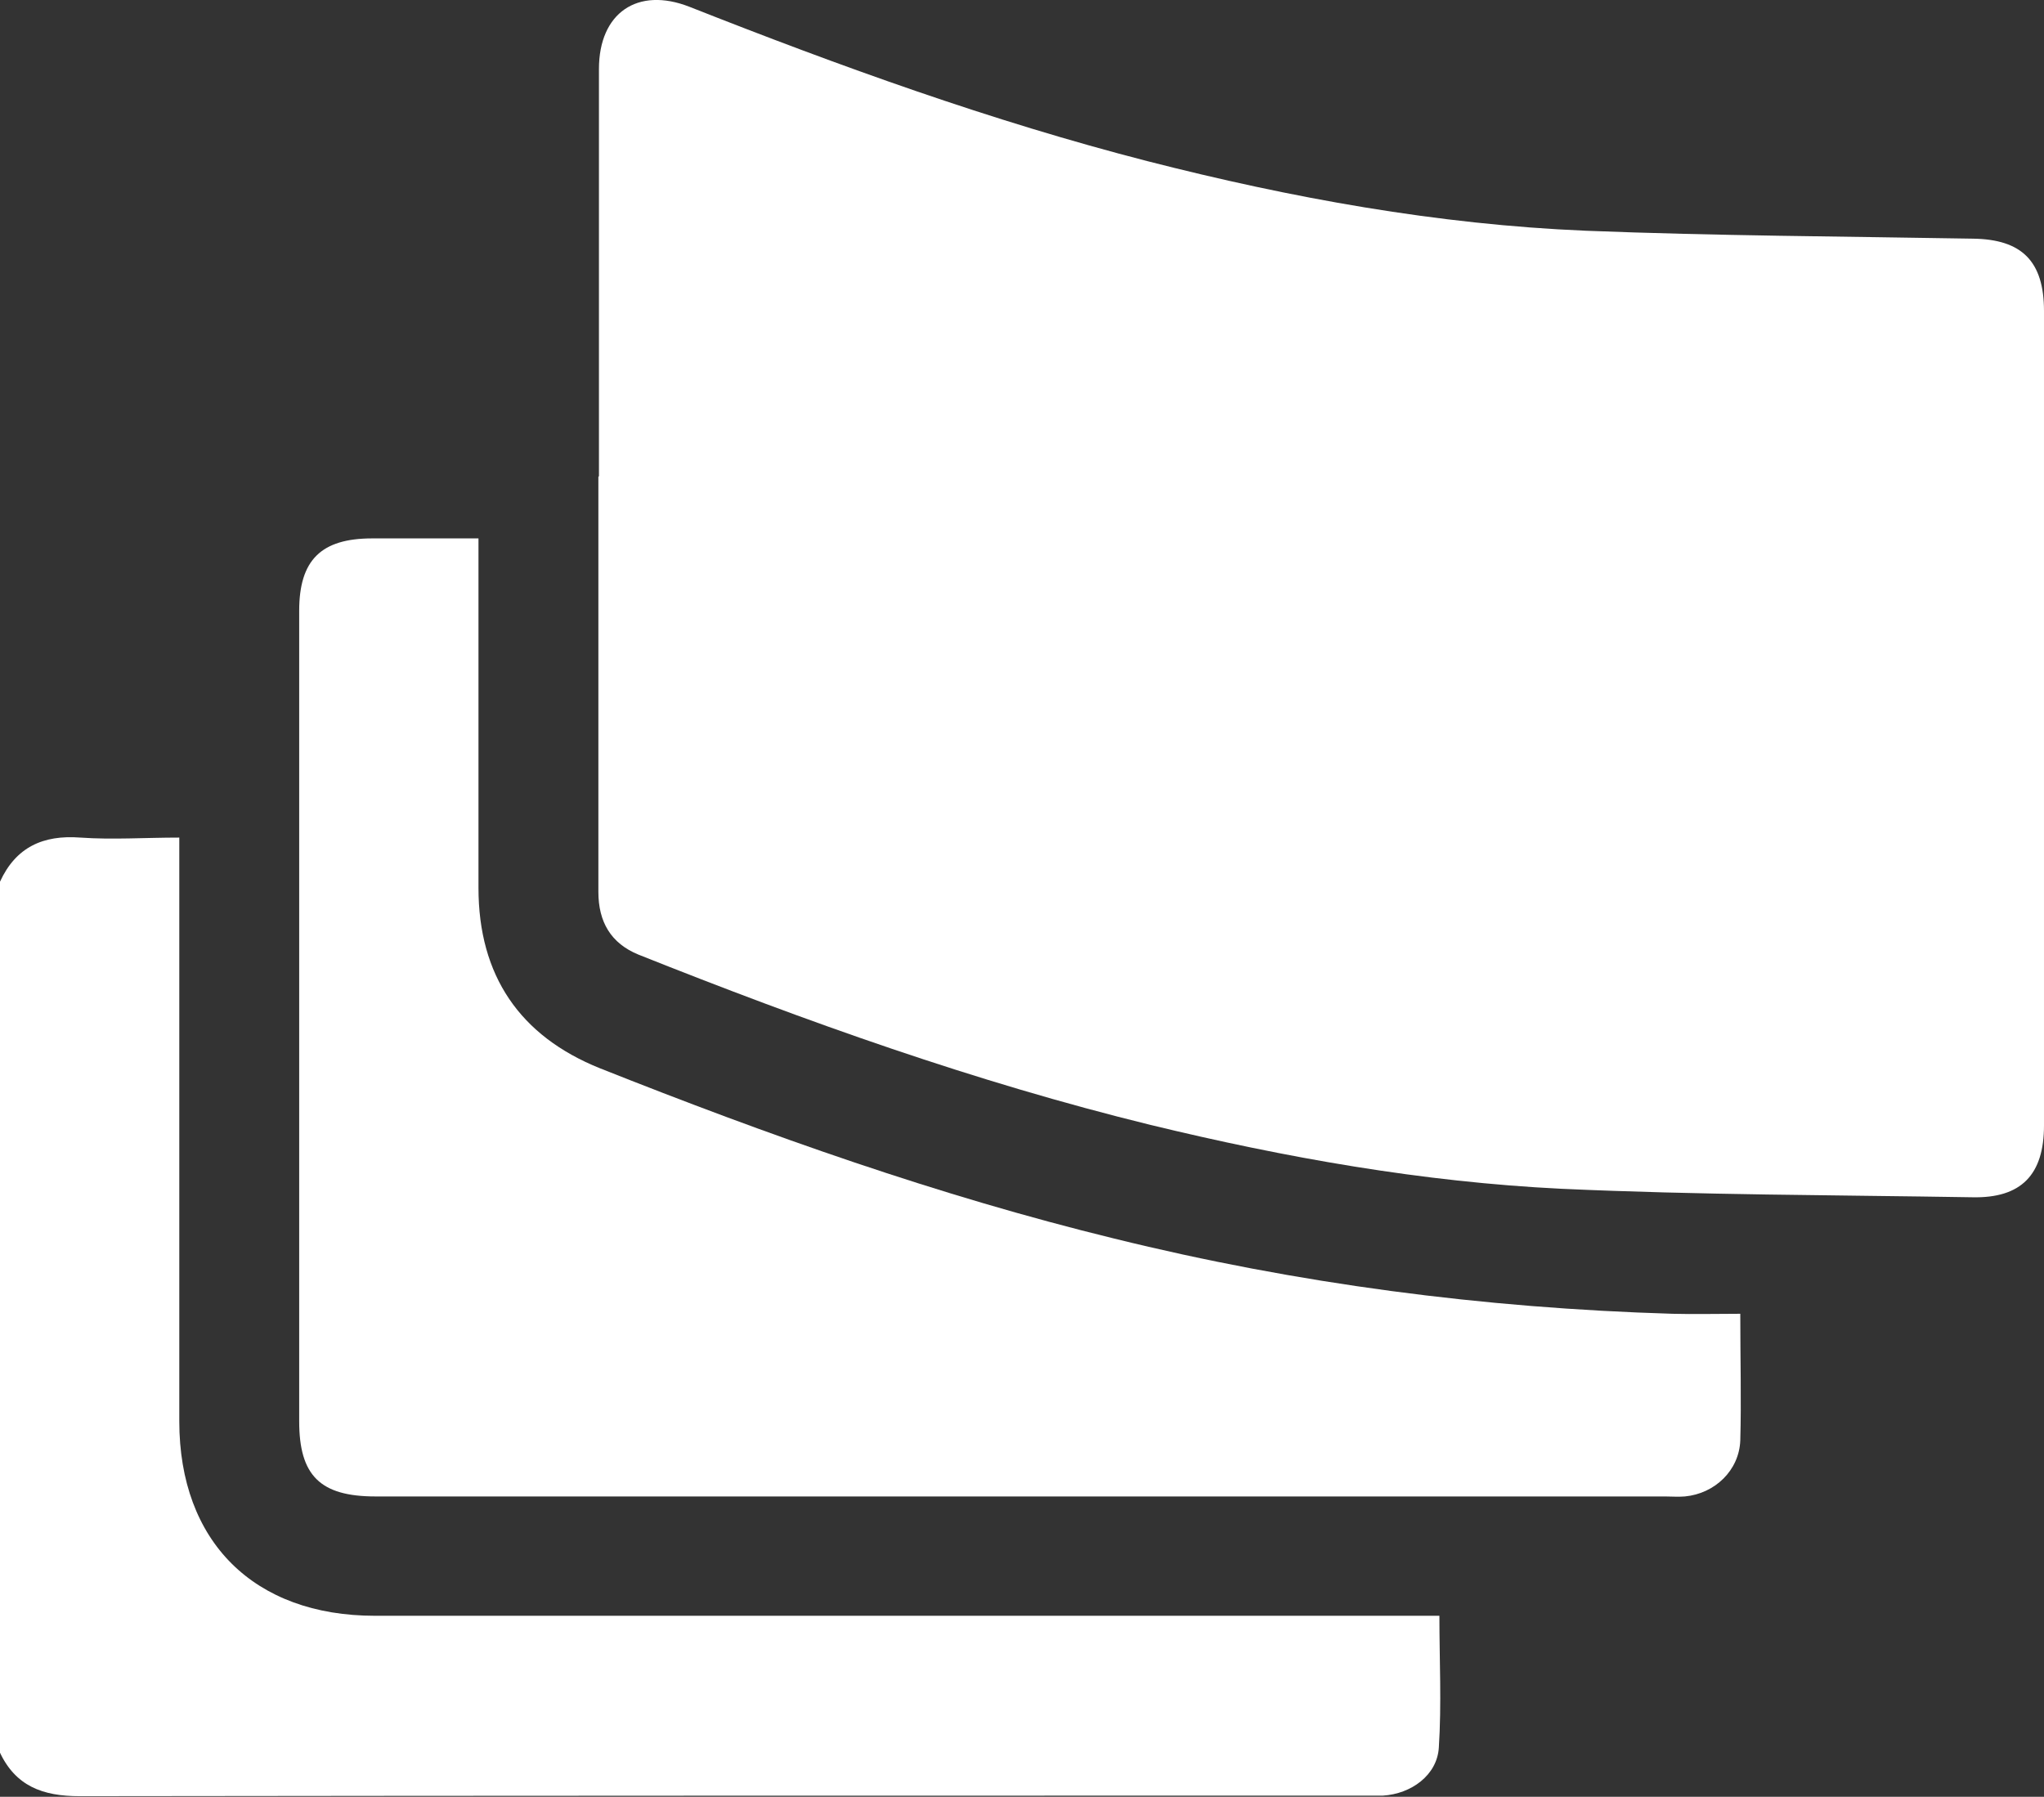 <?xml version="1.0" encoding="UTF-8"?>
<svg id="Layer_1" xmlns="http://www.w3.org/2000/svg" version="1.1" xmlns:xlink="http://www.w3.org/1999/xlink" viewBox="0 0 36.14 31.77">
  <rect x="0" y="0" width="36.14" height="31.77" fill="#333333" stroke="none"/>
  <!-- Generator: Adobe Illustrator 29.5.0, SVG Export Plug-In . SVG Version: 2.1.0 Build 137)  -->
  <defs>
    <style>
      .st0 {
        fill: #fff;
      }

      .st1 {
        fill: none;
      }

      .st2 {
        clip-path: url(#clippath);
      }
    </style>
    <clipPath id="clippath">
      <rect class="st1" width="36.14" height="31.77"/>
    </clipPath>
  </defs>
  <g class="st2">
    <path class="st0" d="M0,15.59c.28-.61.76-.83,1.42-.78.57.04,1.14,0,1.75,0v.44c0,3.29,0,6.59,0,9.88,0,2.13,1.32,3.44,3.46,3.44h18.82c0,.79.04,1.56-.01,2.33-.03.49-.49.82-.99.85-.13,0-.26,0-.39,0-7.55,0-15.1,0-22.65.01-.66,0-1.14-.18-1.42-.79v-15.39Z"/>
    <path class="st0" d="M10.59,8.42c0-2.4,0-4.8,0-7.2,0-.99.68-1.46,1.6-1.1,2.66,1.05,5.34,2.02,8.1,2.73,2.54.65,5.12,1.12,7.75,1.23,2.28.09,4.56.1,6.84.14.87.01,1.26.4,1.26,1.28v14.4c0,.87-.4,1.29-1.27,1.27-2.42-.04-4.84-.04-7.26-.15-2.46-.12-4.88-.55-7.27-1.13-3.1-.76-6.09-1.83-9.05-3.01-.49-.2-.71-.58-.71-1.11,0-2.45,0-4.89,0-7.34"/>
    <path class="st0" d="M30.77,23.23c0,.81.02,1.53,0,2.24-.02.53-.45.94-.98.99-.12.01-.23,0-.35,0-7.6,0-15.2,0-22.8,0-.98,0-1.35-.37-1.35-1.33v-14.33c0-.9.39-1.28,1.29-1.28.61,0,1.22,0,1.88,0v.39c0,1.93,0,3.86,0,5.79,0,1.55.73,2.62,2.15,3.19,2.97,1.18,5.98,2.25,9.09,3.01,3.24.8,6.53,1.23,9.87,1.33.39.01.77,0,1.2,0"/>
  </g>
</svg>